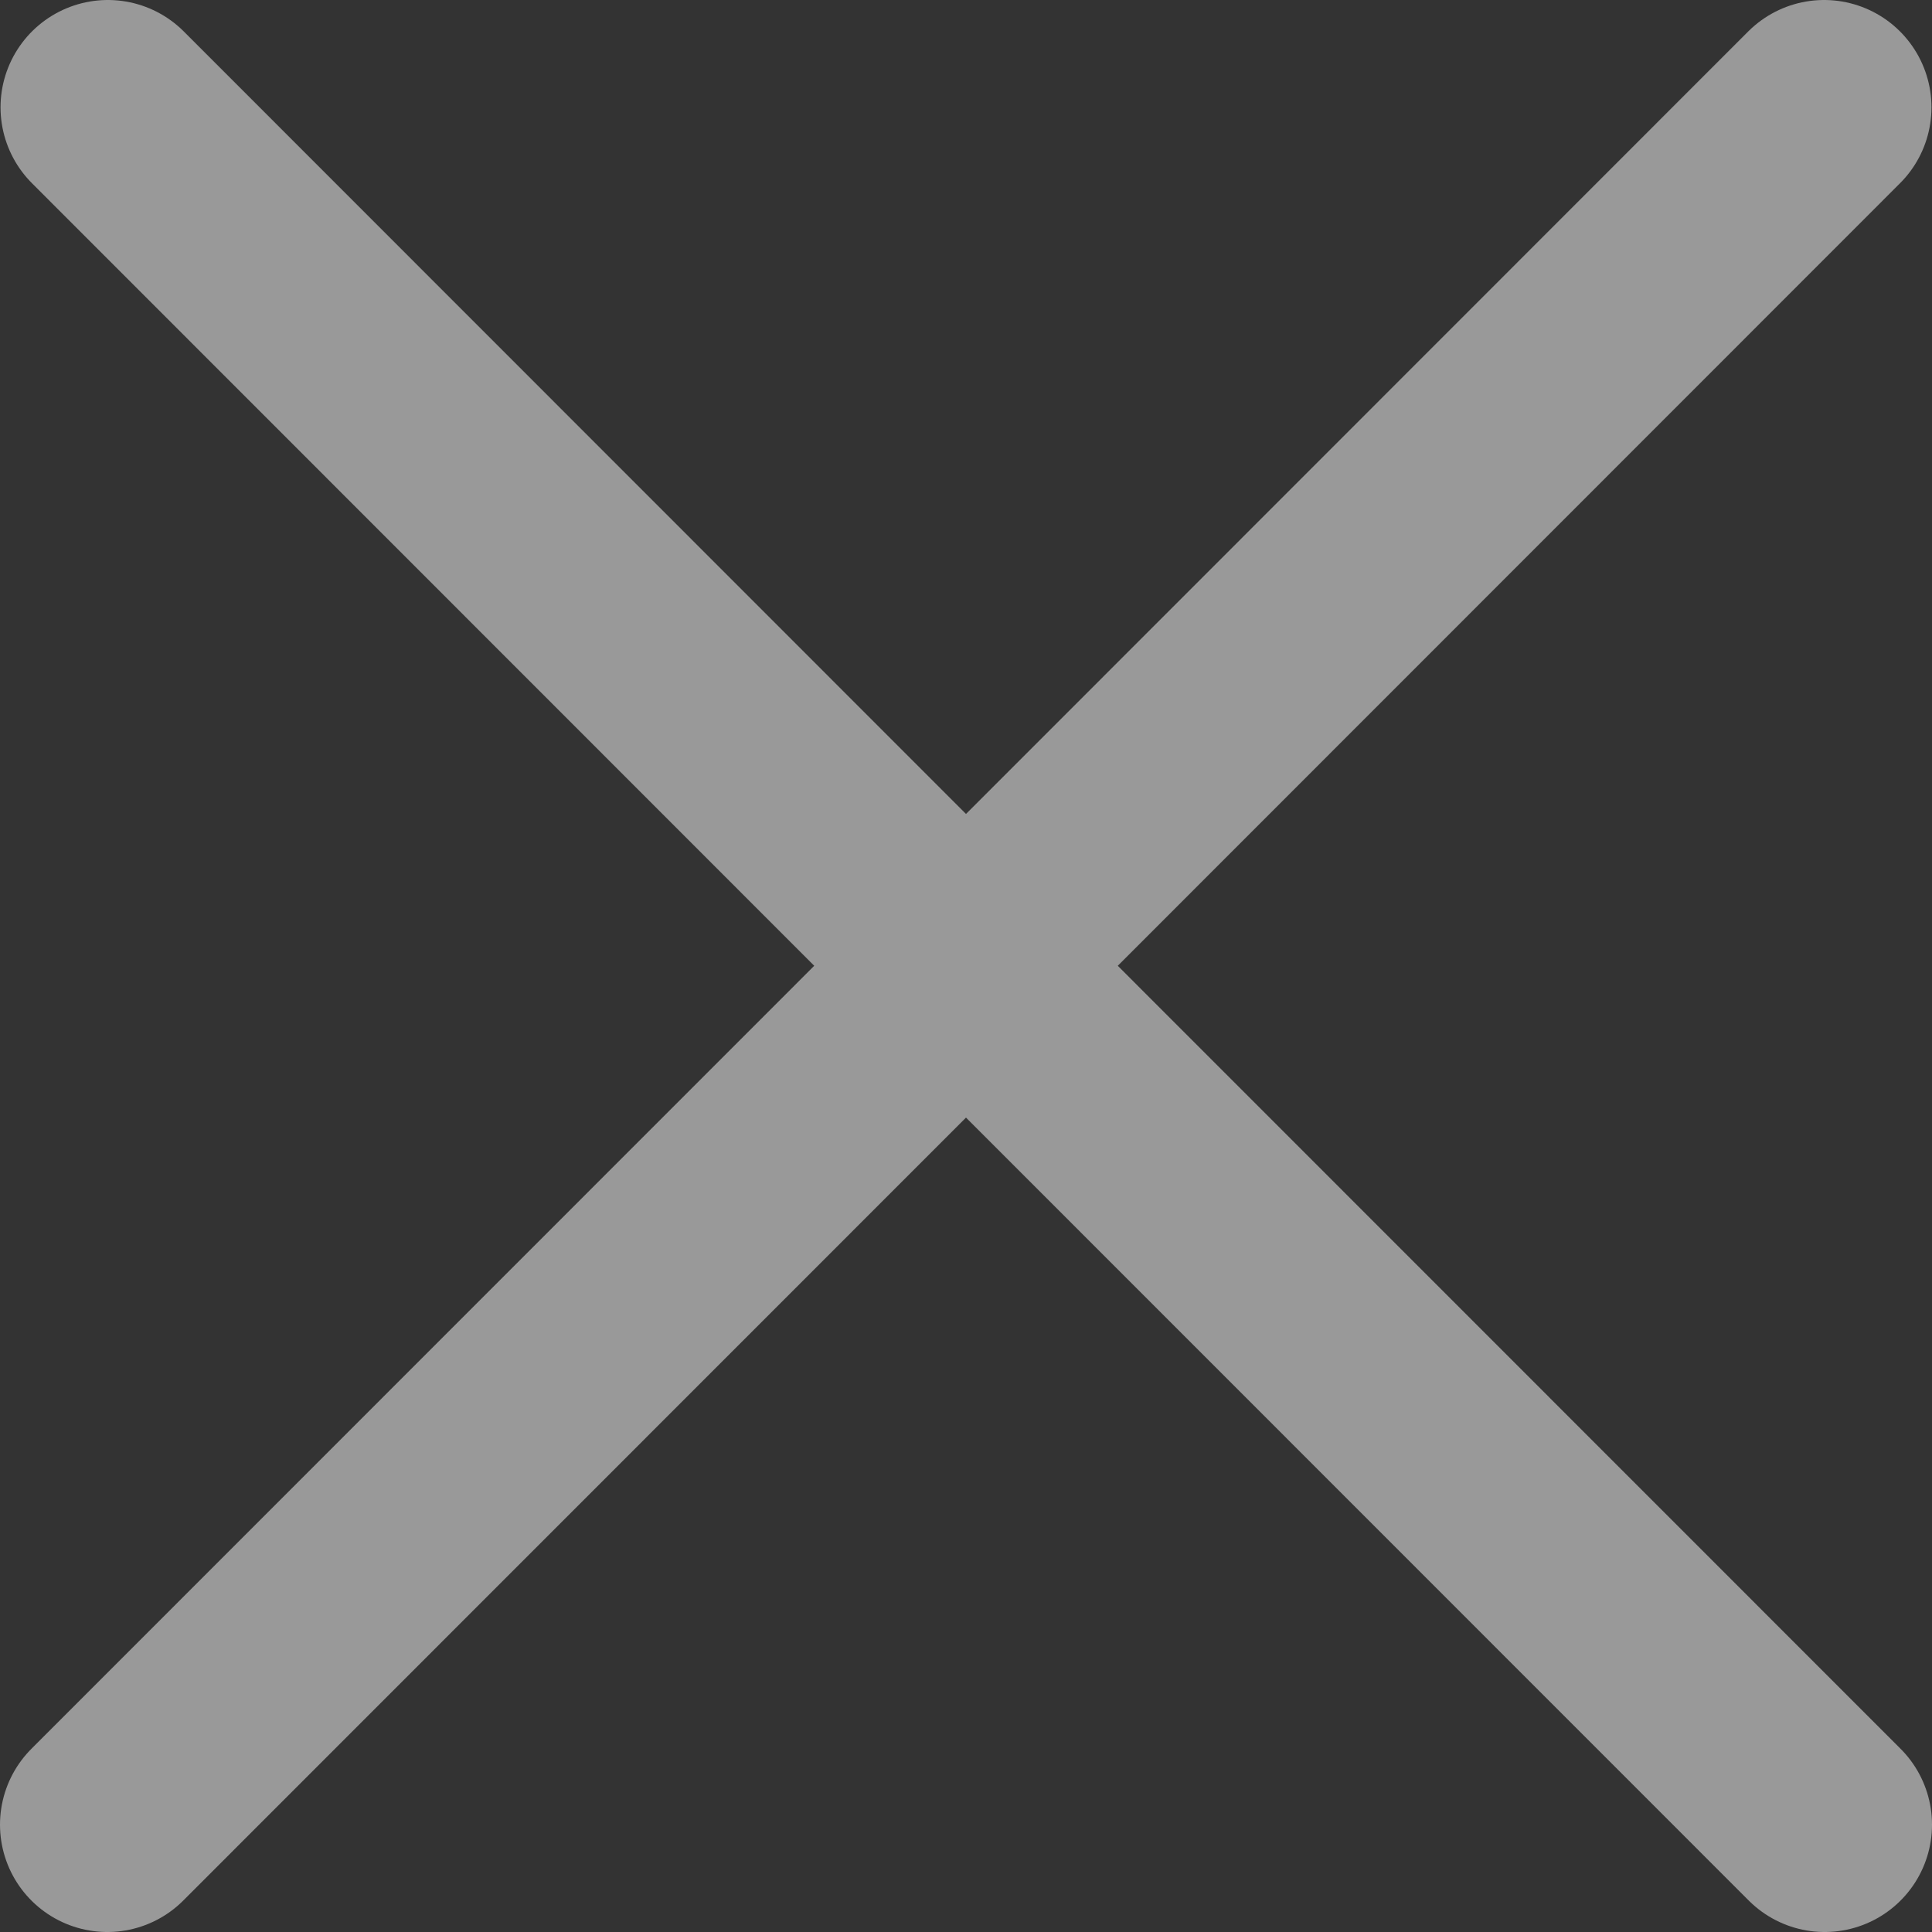 <svg width="18" height="18" viewBox="0 0 18 18" fill="none" xmlns="http://www.w3.org/2000/svg">
<rect x="0" y="0" width="18" height="18" fill="#333333" stroke="none"/>
<path opacity="0.5" d="M16.995 1L9 8.998M9 8.998L1 17M9 8.998L17 17M9 8.998L1.005 1" stroke="white" stroke-width="2" stroke-linecap="round" stroke-linejoin="round"/>
</svg>
